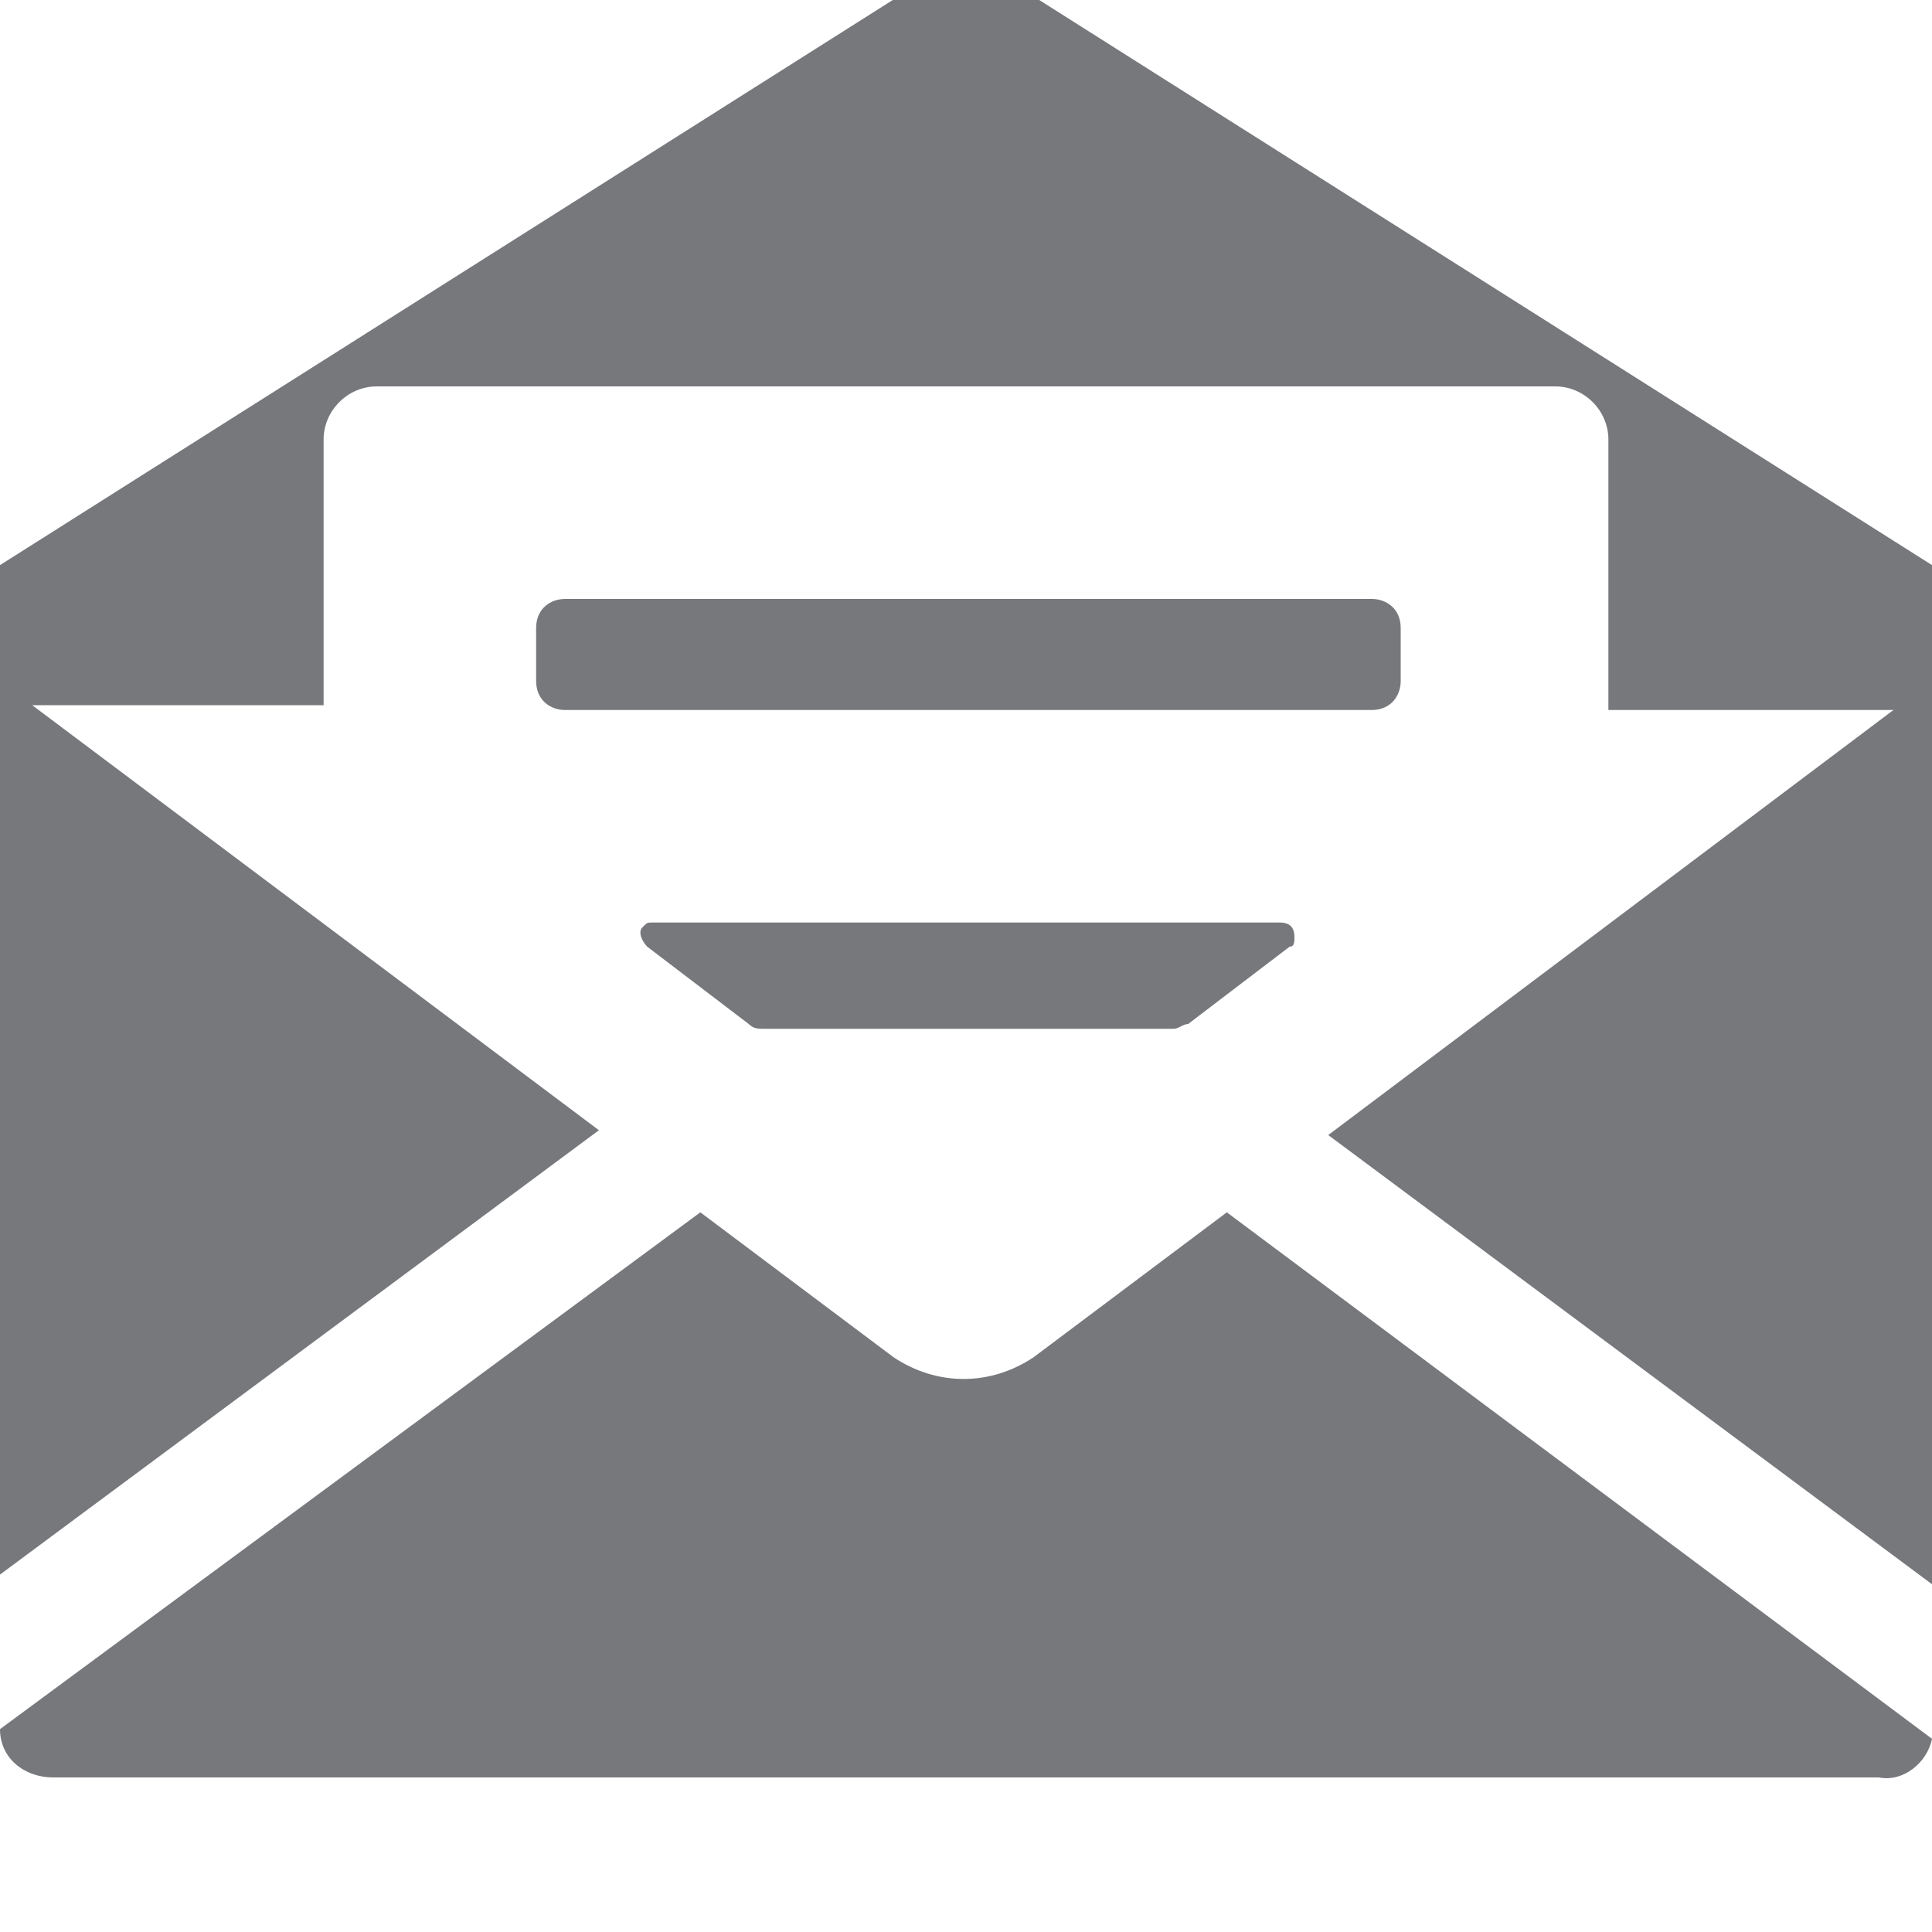 <?xml version="1.0" encoding="utf-8"?>
<!-- Generator: Adobe Illustrator 24.0.1, SVG Export Plug-In . SVG Version: 6.00 Build 0)  -->
<svg version="1.1" id="Layer_1" xmlns="http://www.w3.org/2000/svg" xmlns:xlink="http://www.w3.org/1999/xlink" x="0px" y="0px"
	 viewBox="0 0 40 40" style="enable-background:new 0 0 40 40;" xml:space="preserve">
<style type="text/css">
	.st0{fill:#76787C;fill-opacity:0;}
	.st1{fill:#76787C;}
</style>
<title>S Subscribe 18 N</title>
<rect id="Canvas" y="-0.9" class="st0" width="38.9" height="37.8"/>
<polygon class="st1" points="27.5,23.5 40,32.8 40,18.3 40,14.1 "/>
<path class="st1" d="M25.4,25.1l-4,3c-0.9,0.6-2,0.6-2.9,0l-4-3L0,35.8c0,0.6,0.5,1,1.1,1h37.8c0.5,0.1,1-0.3,1.1-0.8l0,0L25.4,25.1
	z"/>
<polygon class="st1" points="12.4,23.4 0,14.1 0,18.3 0,32.6 "/>
<path class="st1" d="M21.2-0.2c-0.7-0.5-1.6-0.5-2.4,0L0,11.7v2.9h6.7V9.1C6.7,8.5,7.2,8,7.8,8h24.4c0.6,0,1.1,0.5,1.1,1.1v5.6H40
	v-3L21.2-0.2z"/>
<path class="st1" d="M11.7,12.4h16.7c0.3,0,0.6,0.2,0.6,0.6v1.1c0,0.3-0.2,0.6-0.6,0.6H11.7c-0.3,0-0.6-0.2-0.6-0.6V13
	C11.1,12.6,11.4,12.4,11.7,12.4z"/>
<path class="st1" d="M24.3,21.3h-8.5c-0.1,0-0.2,0-0.3-0.1l-2.1-1.6c-0.1-0.1-0.2-0.3-0.1-0.4c0.1-0.1,0.1-0.1,0.2-0.1h13
	c0.2,0,0.3,0.1,0.3,0.3c0,0.1,0,0.2-0.1,0.2l-2.1,1.6C24.5,21.2,24.4,21.3,24.3,21.3z"/>
</svg>
